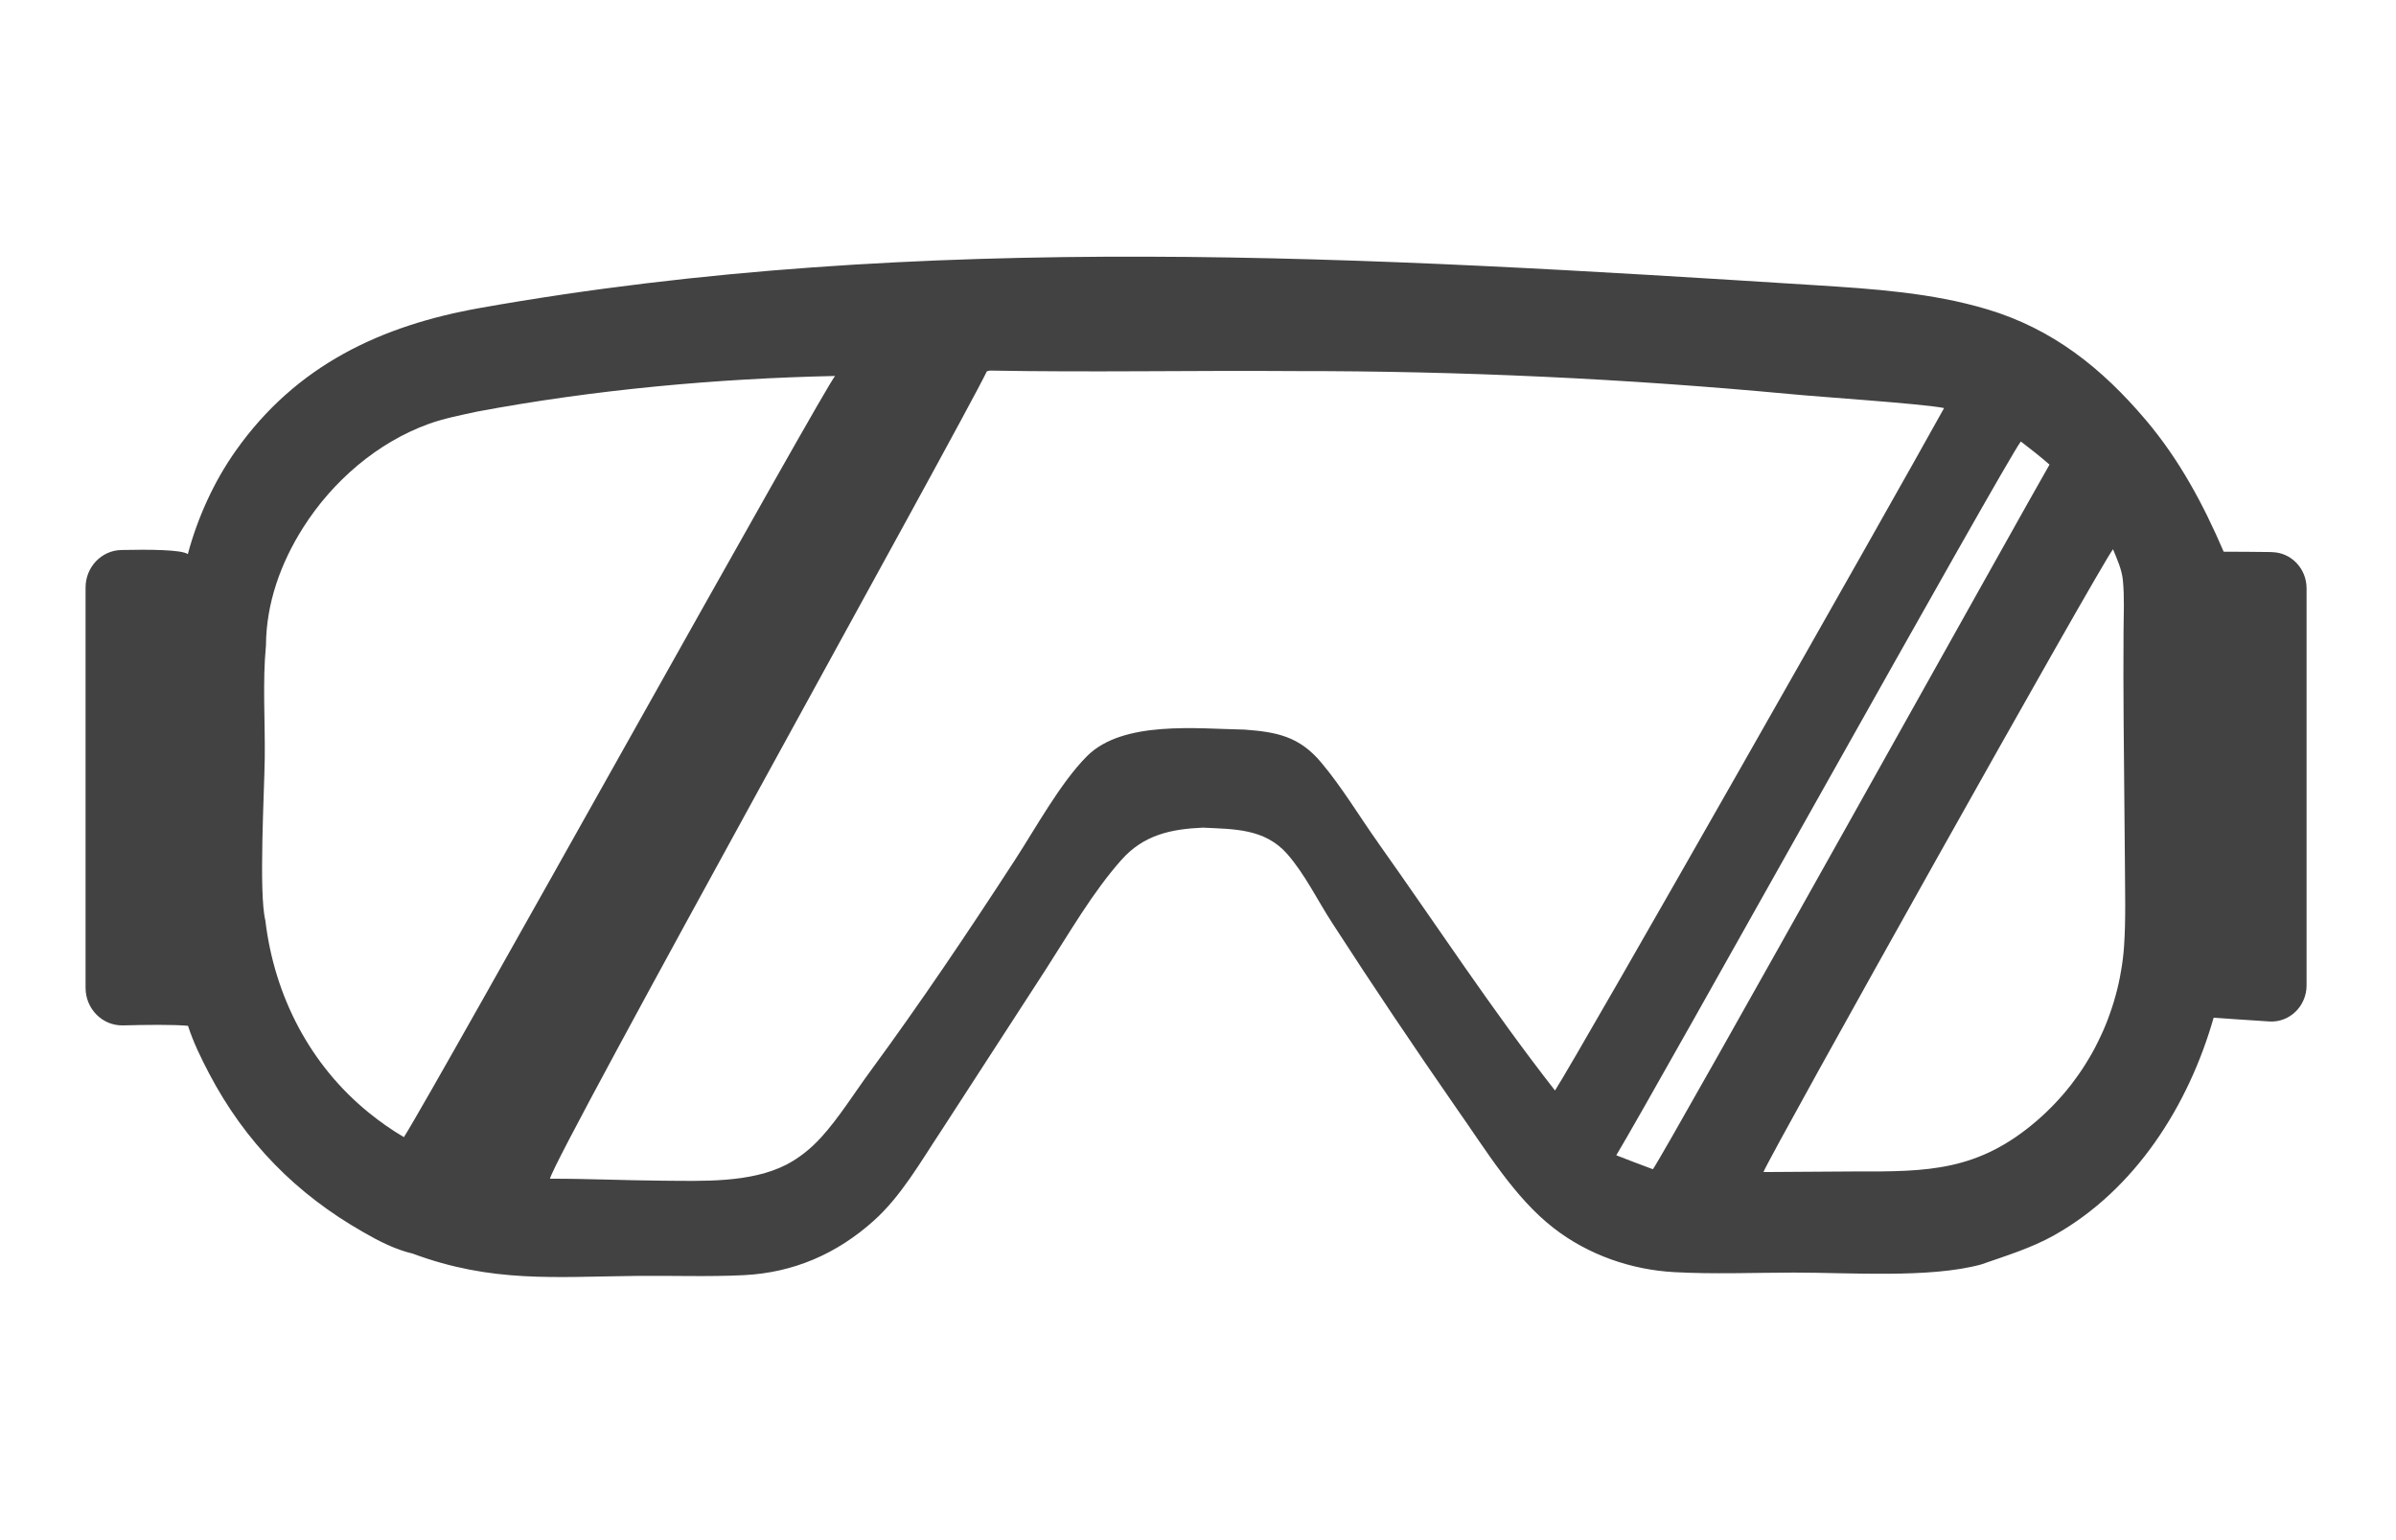 <svg width="28" height="18" viewBox="0 0 28 18" fill="none" xmlns="http://www.w3.org/2000/svg">
<path d="M26.549 6.452C26.345 6.45 26.116 6.447 25.986 6.448C25.748 5.893 25.468 5.372 25.079 4.912C24.563 4.302 23.988 3.844 23.223 3.615C22.572 3.42 21.888 3.376 21.211 3.333C16.022 3.005 10.765 2.684 5.612 3.599C4.46 3.803 3.462 4.264 2.752 5.272C2.5 5.629 2.309 6.05 2.195 6.476C2.123 6.423 1.733 6.421 1.418 6.428C1.185 6.433 1 6.628 1 6.867V11.545C1 11.792 1.198 11.99 1.438 11.984C1.705 11.977 2.027 11.973 2.197 11.989C2.259 12.181 2.349 12.365 2.442 12.543C2.865 13.35 3.465 13.956 4.243 14.399C4.423 14.503 4.619 14.604 4.822 14.651C5.748 14.995 6.478 14.922 7.43 14.912C7.851 14.907 8.275 14.924 8.695 14.903C9.271 14.874 9.779 14.656 10.214 14.264C10.533 13.977 10.758 13.579 10.995 13.222L12.22 11.332C12.495 10.906 12.77 10.426 13.105 10.05C13.365 9.756 13.687 9.689 14.057 9.673C14.419 9.691 14.779 9.681 15.043 9.981C15.251 10.219 15.396 10.522 15.569 10.788C16.042 11.52 16.528 12.243 17.025 12.959C17.36 13.434 17.697 13.998 18.158 14.354C18.561 14.667 19.065 14.841 19.568 14.868C20.029 14.893 20.497 14.874 20.959 14.873C21.611 14.872 22.546 14.942 23.149 14.779C23.441 14.677 23.739 14.587 24.01 14.434C24.949 13.905 25.573 12.929 25.869 11.894C25.951 11.9 26.247 11.921 26.518 11.938C26.755 11.954 26.955 11.76 26.955 11.516V6.876C26.955 6.644 26.774 6.456 26.549 6.453L26.549 6.452ZM4.72 13.29C4.58 13.208 4.442 13.111 4.316 13.009C3.627 12.453 3.207 11.646 3.101 10.758C3.022 10.437 3.089 9.259 3.094 8.857C3.099 8.426 3.067 7.973 3.108 7.544C3.111 7.048 3.281 6.58 3.542 6.167C3.888 5.621 4.413 5.169 5.014 4.953C5.196 4.888 5.39 4.851 5.578 4.81C6.946 4.554 8.37 4.424 9.76 4.394C9.704 4.402 5.082 12.723 4.72 13.29H4.72ZM16.104 9.848C15.883 9.538 15.685 9.203 15.44 8.912C15.184 8.605 14.918 8.555 14.544 8.527C13.996 8.518 13.124 8.416 12.703 8.837C12.392 9.149 12.104 9.677 11.86 10.052C11.314 10.893 10.759 11.719 10.166 12.526C9.981 12.778 9.804 13.064 9.595 13.294C9.479 13.421 9.343 13.532 9.191 13.611C8.768 13.828 8.207 13.802 7.745 13.799C7.306 13.796 6.867 13.775 6.427 13.776C6.486 13.5 11.216 4.995 11.533 4.339L11.568 4.331C12.757 4.353 13.947 4.328 15.136 4.337C17.066 4.335 18.993 4.425 20.916 4.605C21.26 4.639 22.468 4.718 22.719 4.769C22.111 5.87 18.481 12.262 18.172 12.745C17.442 11.812 16.79 10.815 16.104 9.849V9.848ZM19.316 13.665C19.173 13.612 19.03 13.558 18.888 13.502C19.303 12.819 23.458 5.35 23.616 5.16C23.73 5.247 23.842 5.335 23.951 5.43C23.75 5.772 19.46 13.471 19.316 13.665ZM24.822 11.06C24.82 11.085 24.818 11.109 24.816 11.133C24.813 11.158 24.811 11.182 24.808 11.206C24.805 11.231 24.802 11.255 24.798 11.279C24.794 11.303 24.79 11.328 24.786 11.352C24.782 11.376 24.778 11.4 24.773 11.424C24.768 11.448 24.763 11.472 24.758 11.496C24.752 11.52 24.747 11.544 24.741 11.568C24.735 11.591 24.729 11.615 24.722 11.639C24.716 11.662 24.709 11.686 24.702 11.709C24.695 11.732 24.688 11.756 24.68 11.779C24.672 11.802 24.664 11.825 24.656 11.848C24.648 11.871 24.639 11.894 24.631 11.917C24.622 11.94 24.613 11.962 24.604 11.985C24.594 12.008 24.585 12.03 24.575 12.053C24.565 12.075 24.555 12.097 24.544 12.12C24.534 12.142 24.523 12.164 24.512 12.186C24.502 12.207 24.491 12.229 24.479 12.251C24.468 12.272 24.456 12.293 24.444 12.315C24.432 12.336 24.42 12.357 24.407 12.378C24.395 12.399 24.382 12.419 24.369 12.44C24.356 12.461 24.343 12.481 24.33 12.501C24.316 12.522 24.302 12.542 24.288 12.562C24.274 12.582 24.26 12.601 24.245 12.621C24.231 12.64 24.216 12.66 24.202 12.679C24.187 12.698 24.172 12.717 24.156 12.736C24.141 12.754 24.125 12.773 24.11 12.791C24.093 12.81 24.078 12.828 24.061 12.846C24.045 12.864 24.029 12.882 24.012 12.899C23.995 12.917 23.978 12.934 23.961 12.951C23.944 12.969 23.927 12.985 23.909 13.002C23.892 13.018 23.874 13.035 23.856 13.051C23.838 13.068 23.82 13.083 23.802 13.099C23.115 13.69 22.526 13.694 21.678 13.691L20.608 13.698C20.689 13.489 24.538 6.616 24.693 6.419C24.74 6.535 24.795 6.652 24.808 6.778C24.828 6.978 24.817 7.185 24.816 7.386C24.814 7.732 24.814 8.08 24.817 8.427L24.832 10.088C24.833 10.41 24.844 10.738 24.822 11.059V11.06Z" fill="#424242"/>
</svg>
